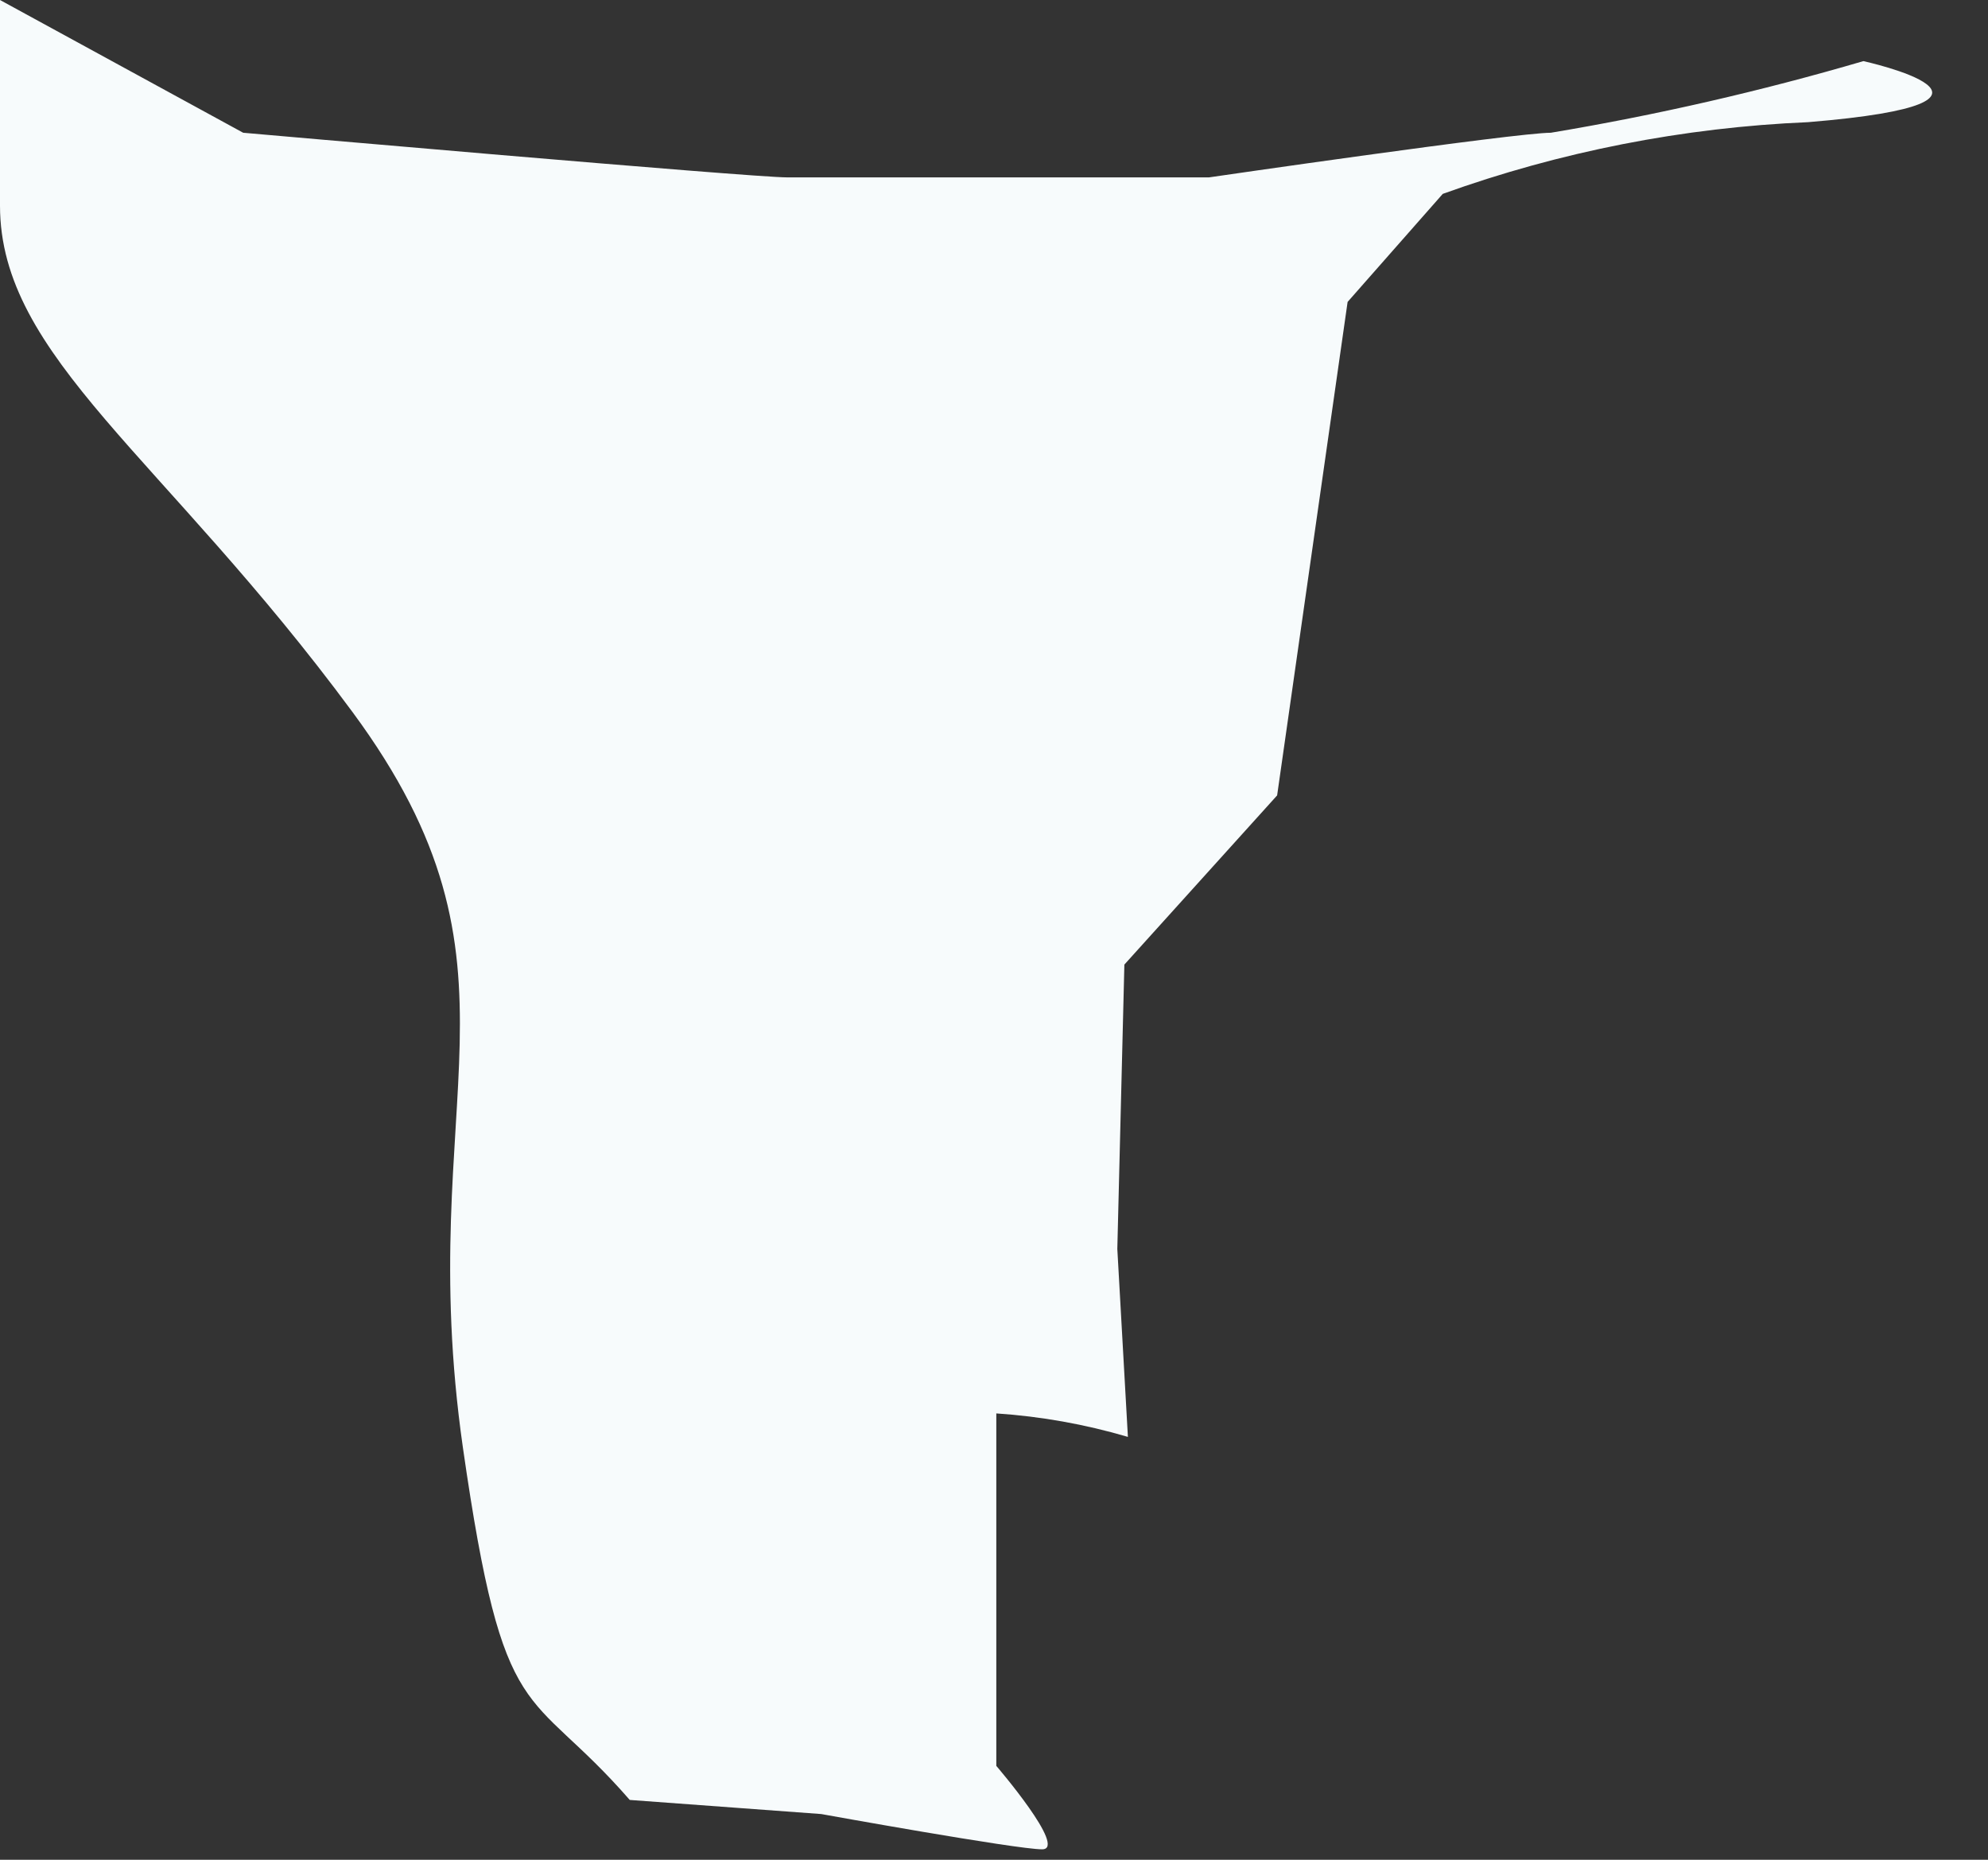 <?xml version="1.0" encoding="utf-8"?>
<svg xmlns="http://www.w3.org/2000/svg" fill="none" height="100%" overflow="visible" preserveAspectRatio="none" style="display: block;" viewBox="0 0 31 29" width="100%">
<rect x="0" y="0" width="31" height="29" fill="#333333" stroke="none"/>
<path d="M17.533 15.041L19.915 12.403L21.014 4.708L22.498 3.023C24.329 2.364 26.251 1.987 28.195 1.905C31.97 1.594 29.057 0.953 29.057 0.953C27.456 1.422 25.829 1.795 24.183 2.07C23.634 2.07 18.852 2.766 18.852 2.766H12.275C11.707 2.766 3.792 2.07 3.792 2.07L0 0C0 0.879 0 1.466 0 3.206C0 5.569 2.547 7.108 5.496 11.102C8.446 15.096 6.431 17.075 7.218 22.571C7.86 27.041 8.226 26.235 9.82 28.067L12.806 28.287C12.806 28.287 15.847 28.837 16.25 28.837C16.654 28.837 15.536 27.536 15.536 27.536V22.04C16.231 22.086 16.919 22.209 17.588 22.406L17.423 19.475L17.533 15.041Z" fill="#F7FBFC" id="Vector"/>
</svg>